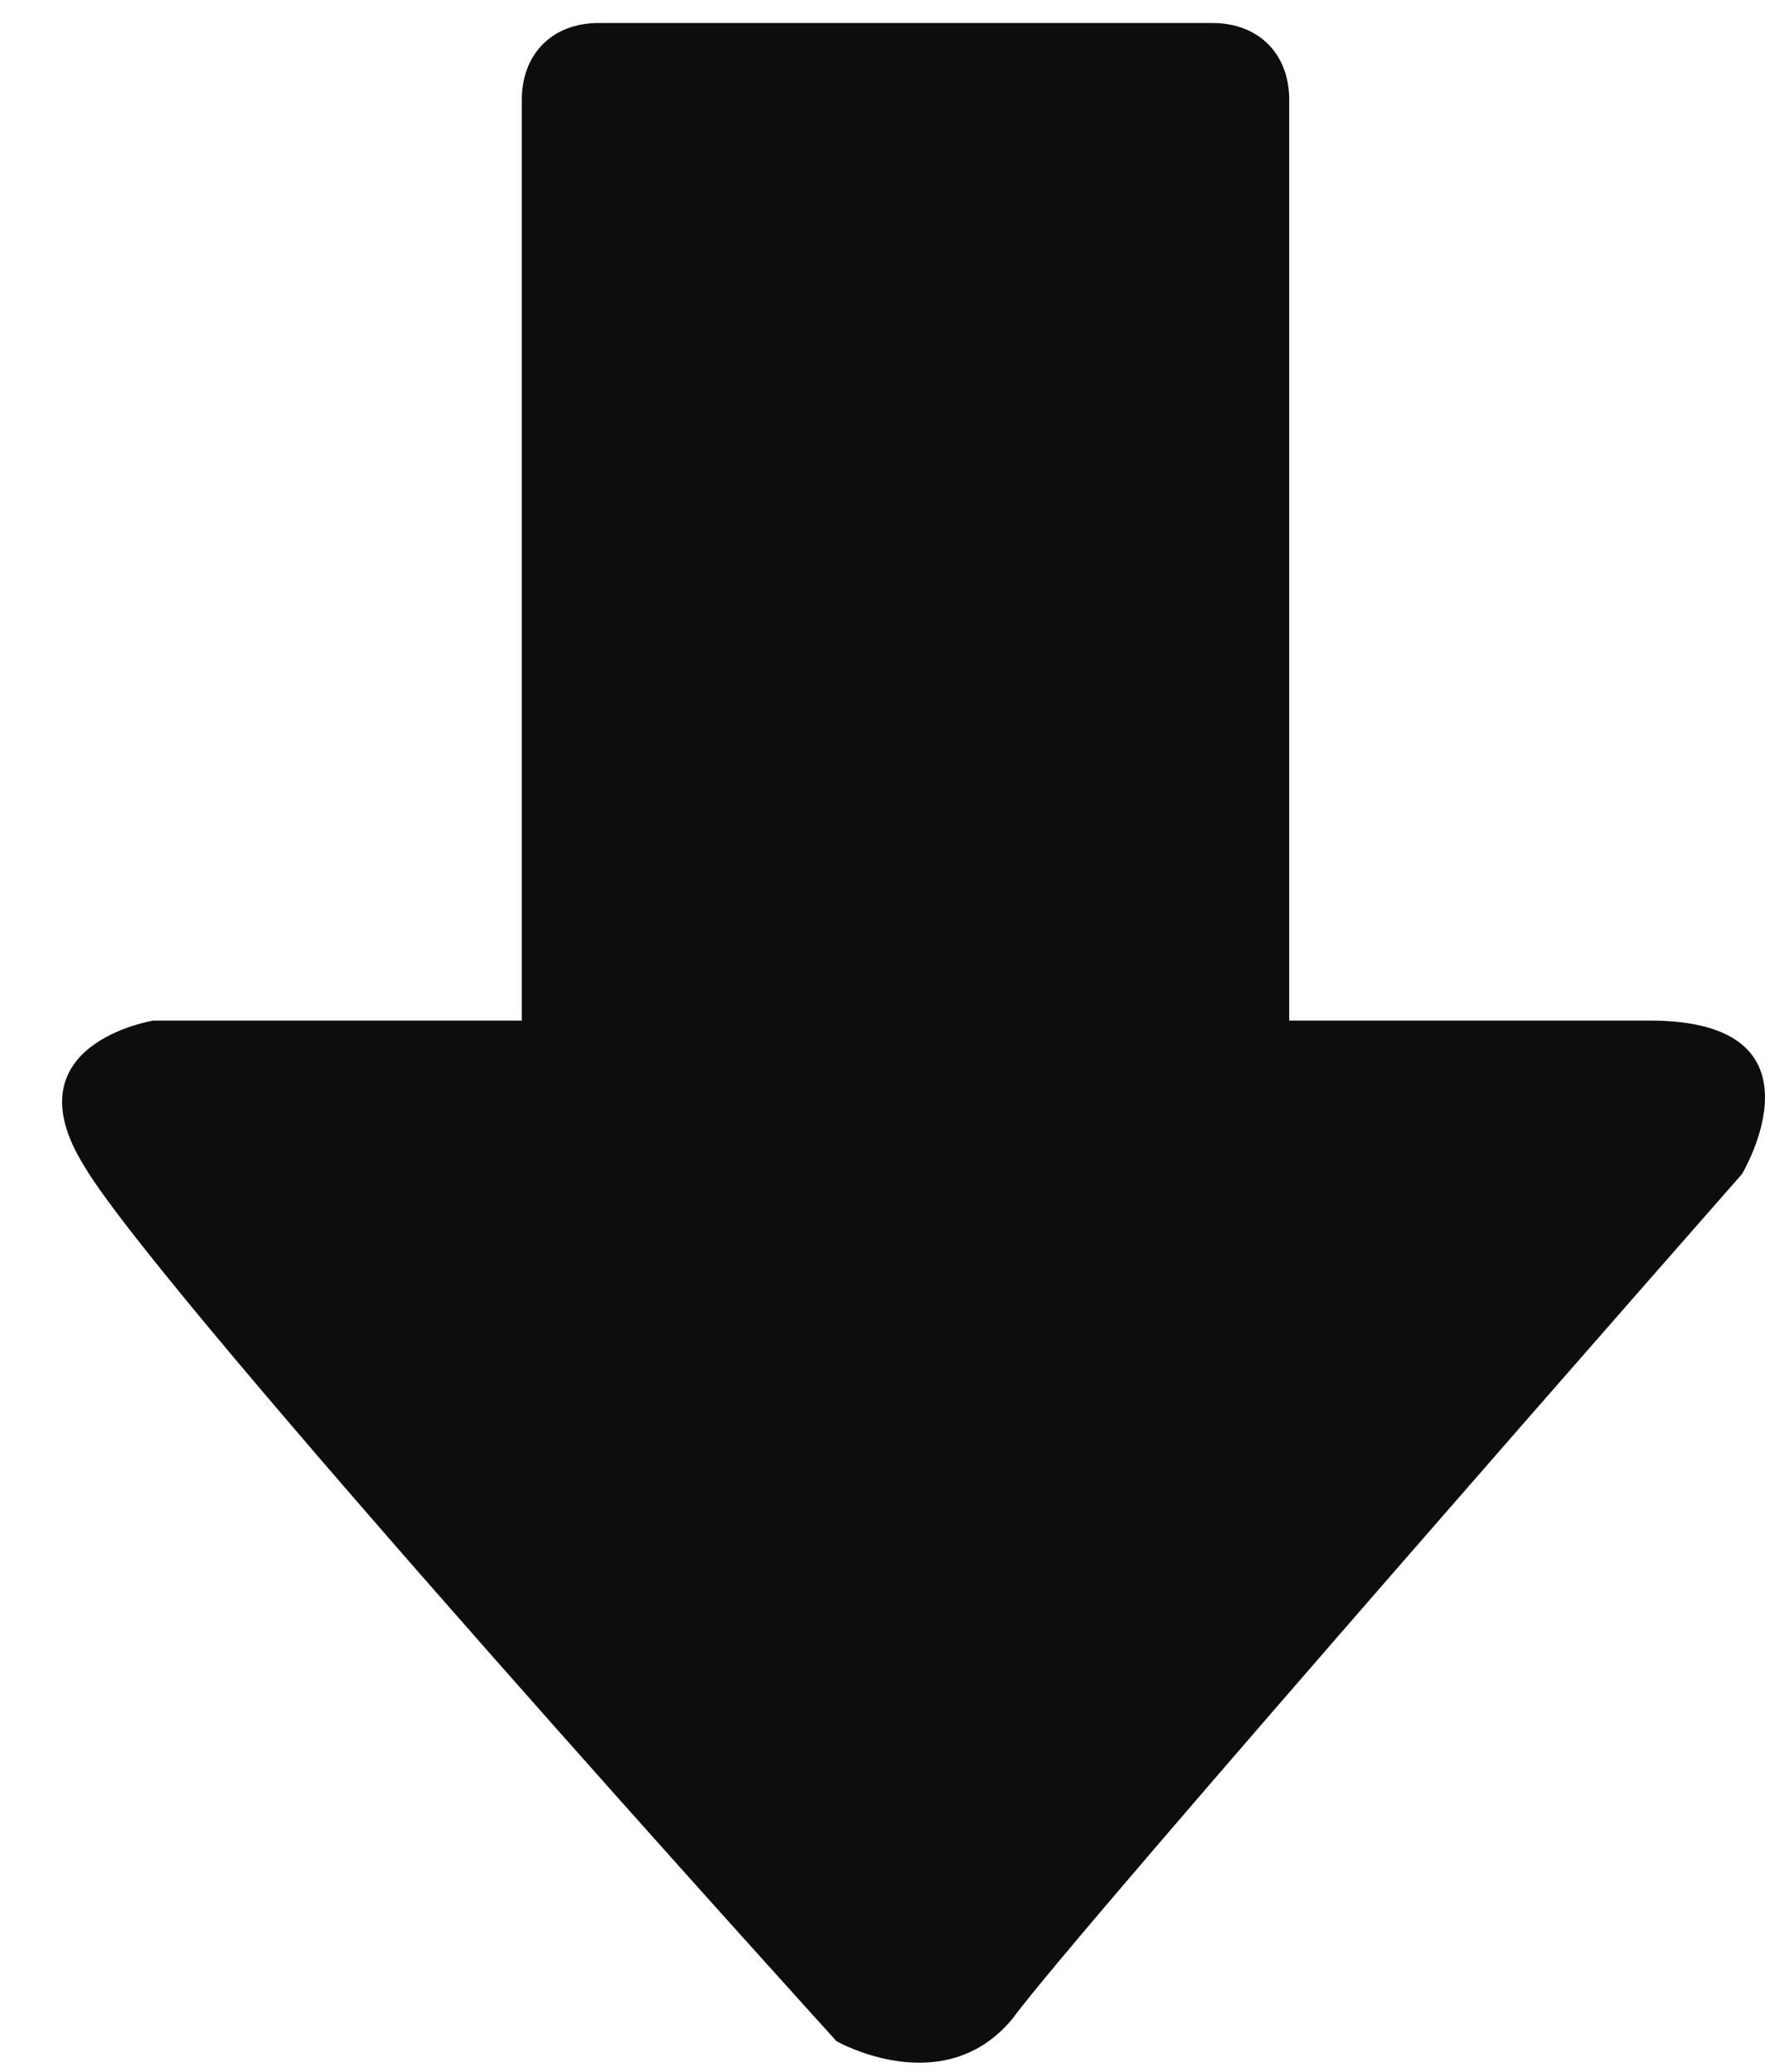 <?xml version="1.0" ?><!DOCTYPE svg  PUBLIC '-//W3C//DTD SVG 1.1//EN'  'http://www.w3.org/Graphics/SVG/1.1/DTD/svg11.dtd'><svg enable-background="new -0.8 -0.3 23 27" version="1.1" viewBox="-0.8 -0.3 23 27"  xml:space="preserve" xmlns="http://www.w3.org/2000/svg" xmlns:xlink="http://www.w3.org/1999/xlink"><defs/><path clip-rule="evenodd" d="M21.9,15c0,0-8.7,9.9-9.5,11c-0.9,1.1-2.3,0.3-2.3,0.3  s-8.8-9.7-9.8-11.4C-0.7,13.3,1.2,13,1.2,13H6V1c0-0.6,0.4-1,1-1h8c0.6,0,1,0.4,1,1v12h4.7C23.1,13,21.9,15,21.9,15z" fill="#0D0D0D" fill-rule="evenodd"/></svg>
